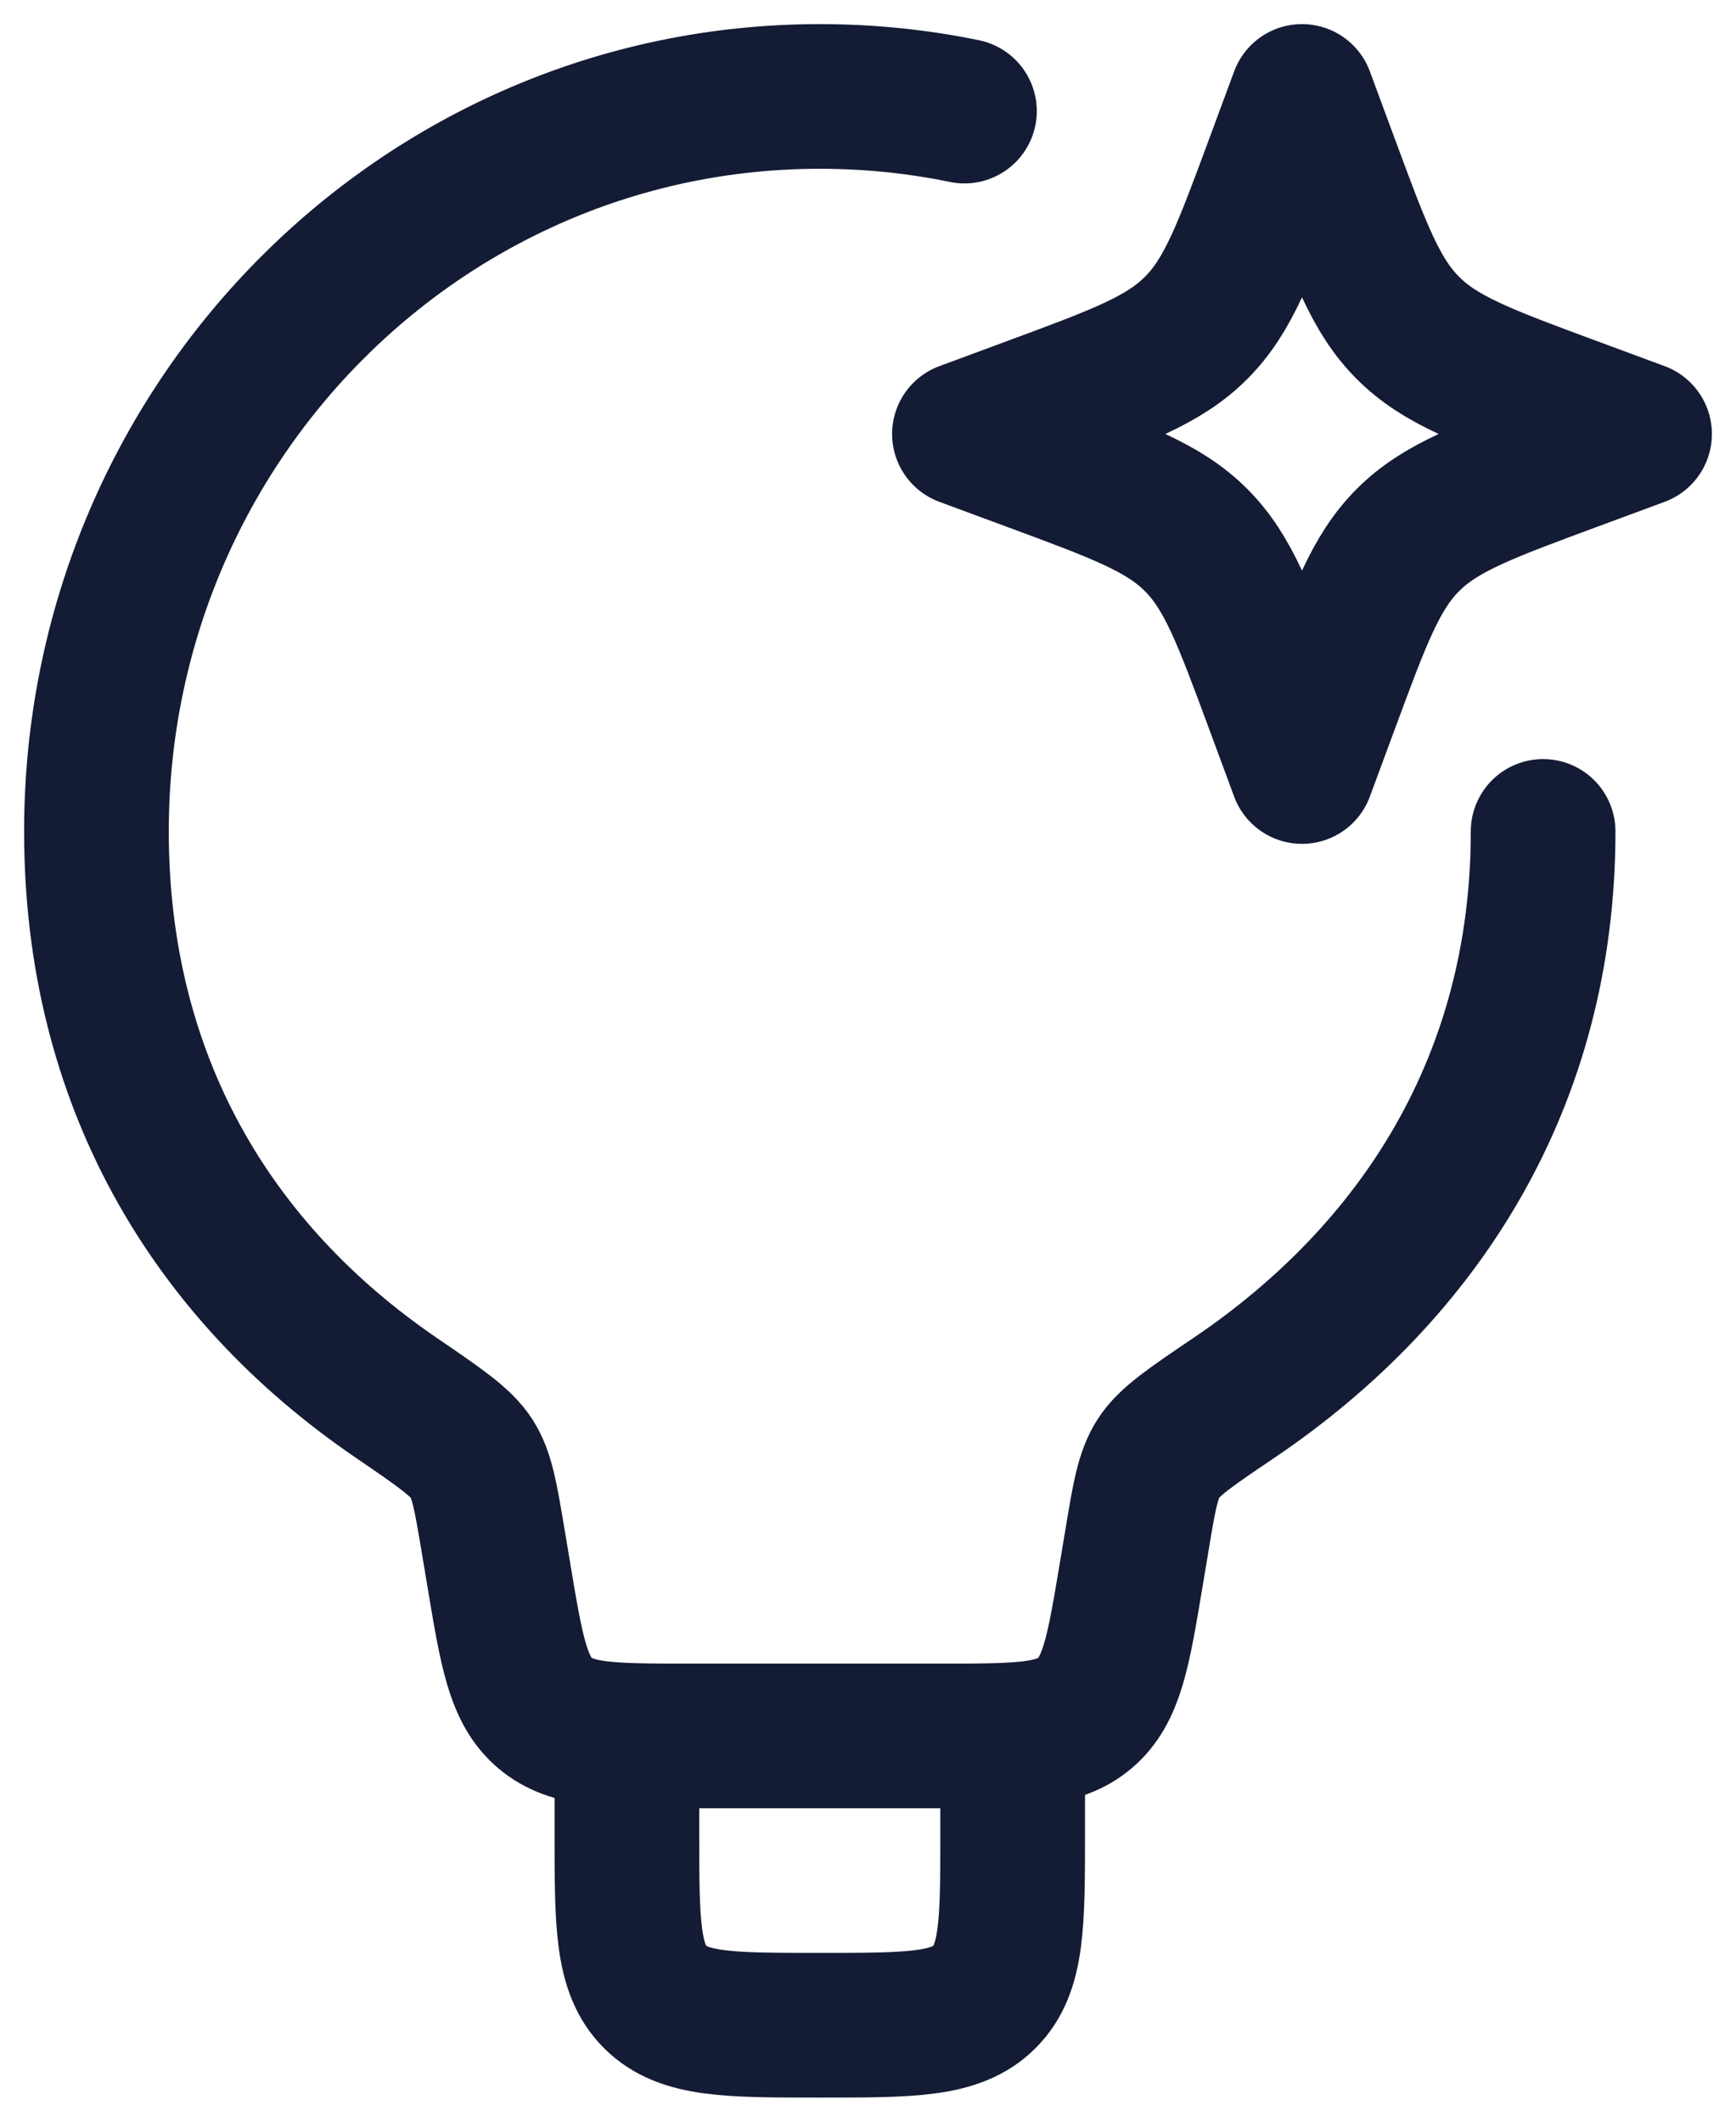 <svg width="18" height="22" viewBox="0 0 18 22" fill="none" xmlns="http://www.w3.org/2000/svg">
<path d="M16 8.621C16 11.2 14.73 13.185 12.798 14.492C12.348 14.796 12.123 14.948 12.012 15.121C11.901 15.294 11.863 15.521 11.788 15.976L11.729 16.329C11.596 17.127 11.529 17.526 11.249 17.763C10.97 18 10.565 18 9.756 18H7.144C6.335 18 5.931 18 5.651 17.763C5.371 17.526 5.305 17.127 5.172 16.329L5.113 15.976C5.037 15.523 5 15.296 4.89 15.124C4.78 14.952 4.554 14.798 4.103 14.49C2.192 13.183 1 11.199 1 8.621C1 4.412 4.358 1 8.5 1C9.014 1 9.515 1.052 10 1.152" stroke="#141B34" stroke-width="1.5" stroke-linecap="round" stroke-linejoin="round"/>
<path d="M13.5 1L13.758 1.697C14.096 2.611 14.265 3.068 14.599 3.401C14.932 3.735 15.389 3.904 16.303 4.242L17 4.5L16.303 4.758C15.389 5.096 14.932 5.265 14.599 5.599C14.265 5.932 14.096 6.389 13.758 7.303L13.5 8L13.242 7.303C12.904 6.389 12.735 5.932 12.401 5.599C12.068 5.265 11.611 5.096 10.697 4.758L10 4.5L10.697 4.242C11.611 3.904 12.068 3.735 12.401 3.401C12.735 3.068 12.904 2.611 13.242 1.697L13.5 1Z" stroke="#141B34" stroke-width="1.5" stroke-linejoin="round"/>
<path d="M10.5 18V19C10.5 19.943 10.5 20.414 10.207 20.707C9.914 21 9.443 21 8.5 21C7.557 21 7.086 21 6.793 20.707C6.5 20.414 6.5 19.943 6.5 19V18" stroke="#141B34" stroke-width="1.5" stroke-linejoin="round"/>
</svg>
